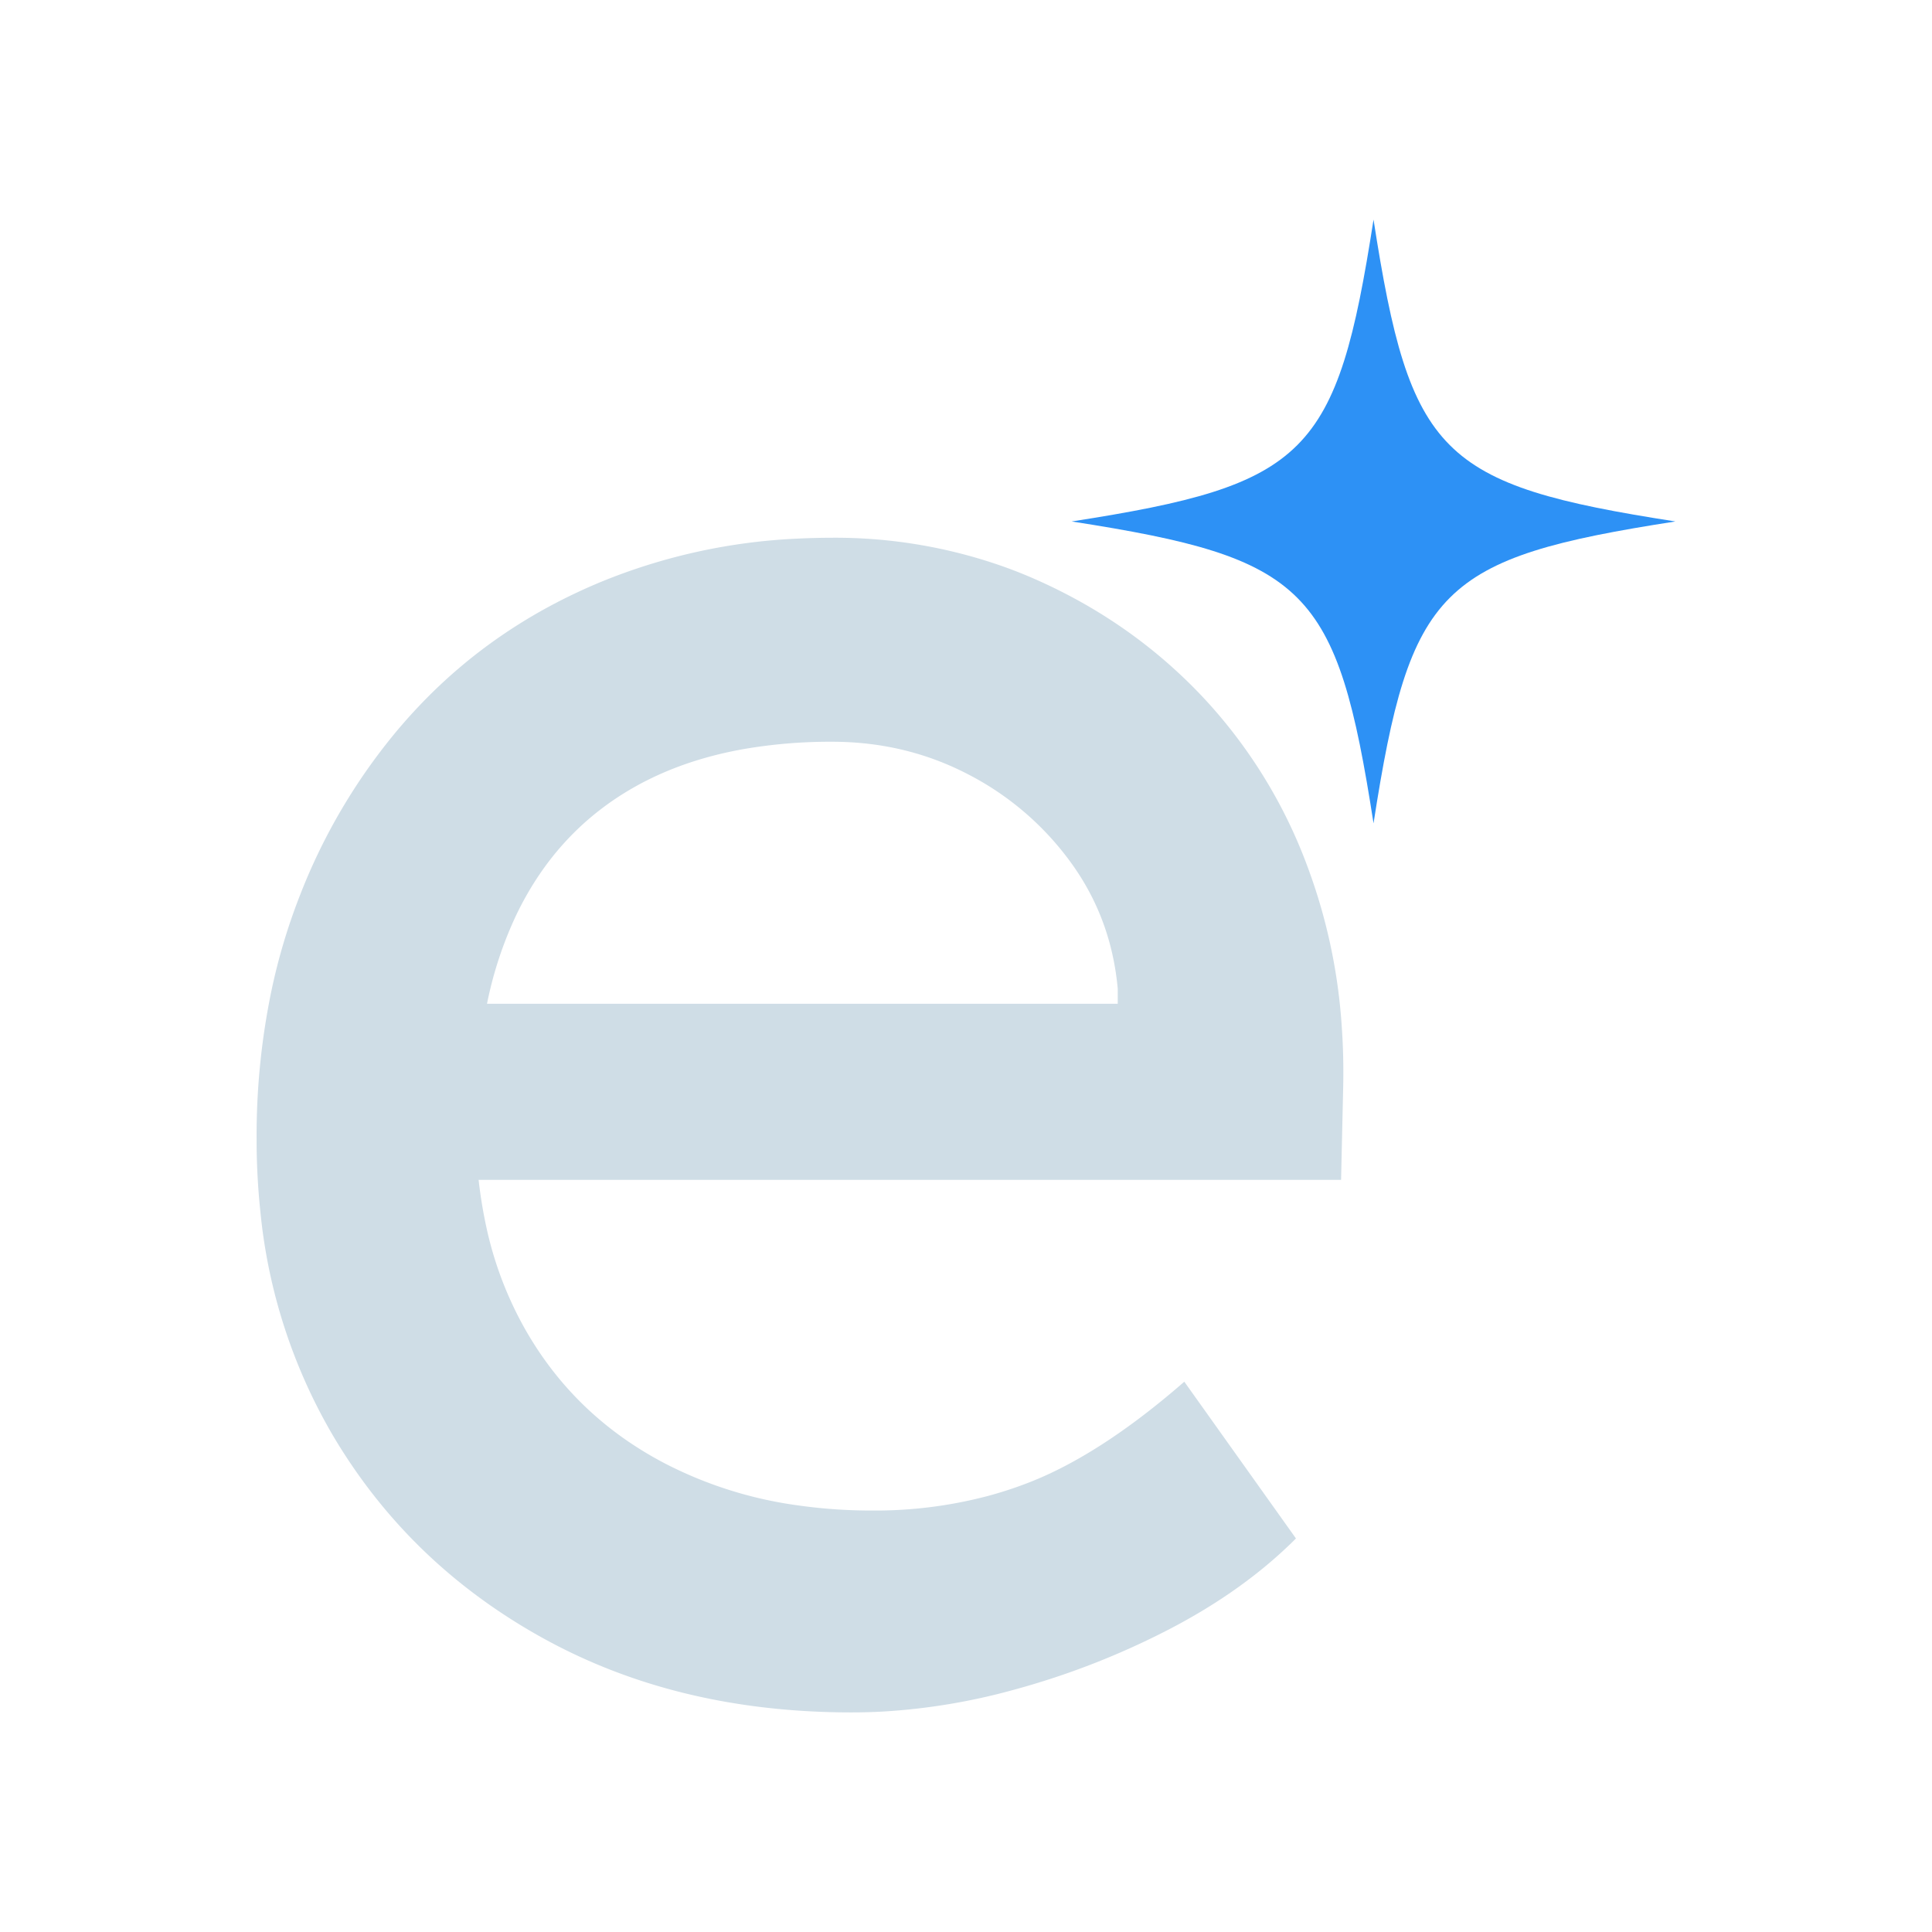 <svg xmlns="http://www.w3.org/2000/svg" viewBox="0 0 128 128" width="128" height="128">
  <path fill="#CFDDE6" d="m88.992 71.907-.142 6.261H27.813l-3.271-11.667h51.645l-2.134 2.419v-3.415c-.284-3.131-1.327-5.928-3.13-8.395a19.36 19.36 0 0 0-6.829-5.833c-2.75-1.422-5.739-2.134-8.963-2.134a33.58 33.58 0 0 0-5.837.481c-2.229.394-4.258 1.03-6.086 1.908-.347.167-.689.341-1.024.528-3.51 1.945-6.165 4.79-7.968 8.536a25.538 25.538 0 0 0-1.939 5.847c-.509 2.428-.764 5.102-.764 8.025a31.407 31.407 0 0 0 .72 6.883 24.094 24.094 0 0 0 2.553 6.704c2.181 3.841 5.264 6.805 9.247 8.892a27.17 27.17 0 0 0 8.865 2.793c1.635.23 3.284.342 4.936.337a29.203 29.203 0 0 0 7.563-.951 26.386 26.386 0 0 0 2.752-.898c3.177-1.234 6.615-3.462 10.314-6.687l7.398 10.386c-2.275 2.277-5.05 4.269-8.322 5.976a51.919 51.919 0 0 1-10.386 4.054 41.649 41.649 0 0 1-8.593 1.434c-.716.041-1.433.061-2.149.06-7.683 0-14.488-1.636-20.417-4.908-5.928-3.273-10.575-7.754-13.942-13.445a36.298 36.298 0 0 1-4.809-14.901 45.337 45.337 0 0 1-.242-4.733 47.23 47.23 0 0 1 .977-9.799 39.608 39.608 0 0 1 1.868-6.278 39.027 39.027 0 0 1 6.594-11.14c.422-.495.855-.979 1.303-1.451 3.367-3.557 7.398-6.308 12.093-8.252a38.88 38.88 0 0 1 12.998-2.859 48.873 48.873 0 0 1 2.297-.058 33.397 33.397 0 0 1 11.535 1.977c.669.243 1.329.509 1.98.798 4.174 1.849 7.801 4.386 10.884 7.611a33.275 33.275 0 0 1 7.114 11.453 37.2 37.2 0 0 1 2.258 10.662c.085 1.235.114 2.495.09 3.779Z"/>
  <path fill="#2D91F5" d="M111 34.548c-15.61 2.424-17.576 4.39-20 20-2.424-15.61-4.39-17.576-20-20 15.61-2.424 17.576-4.39 20-20 2.424 15.61 4.39 17.574 20 20Z"/>
</svg>